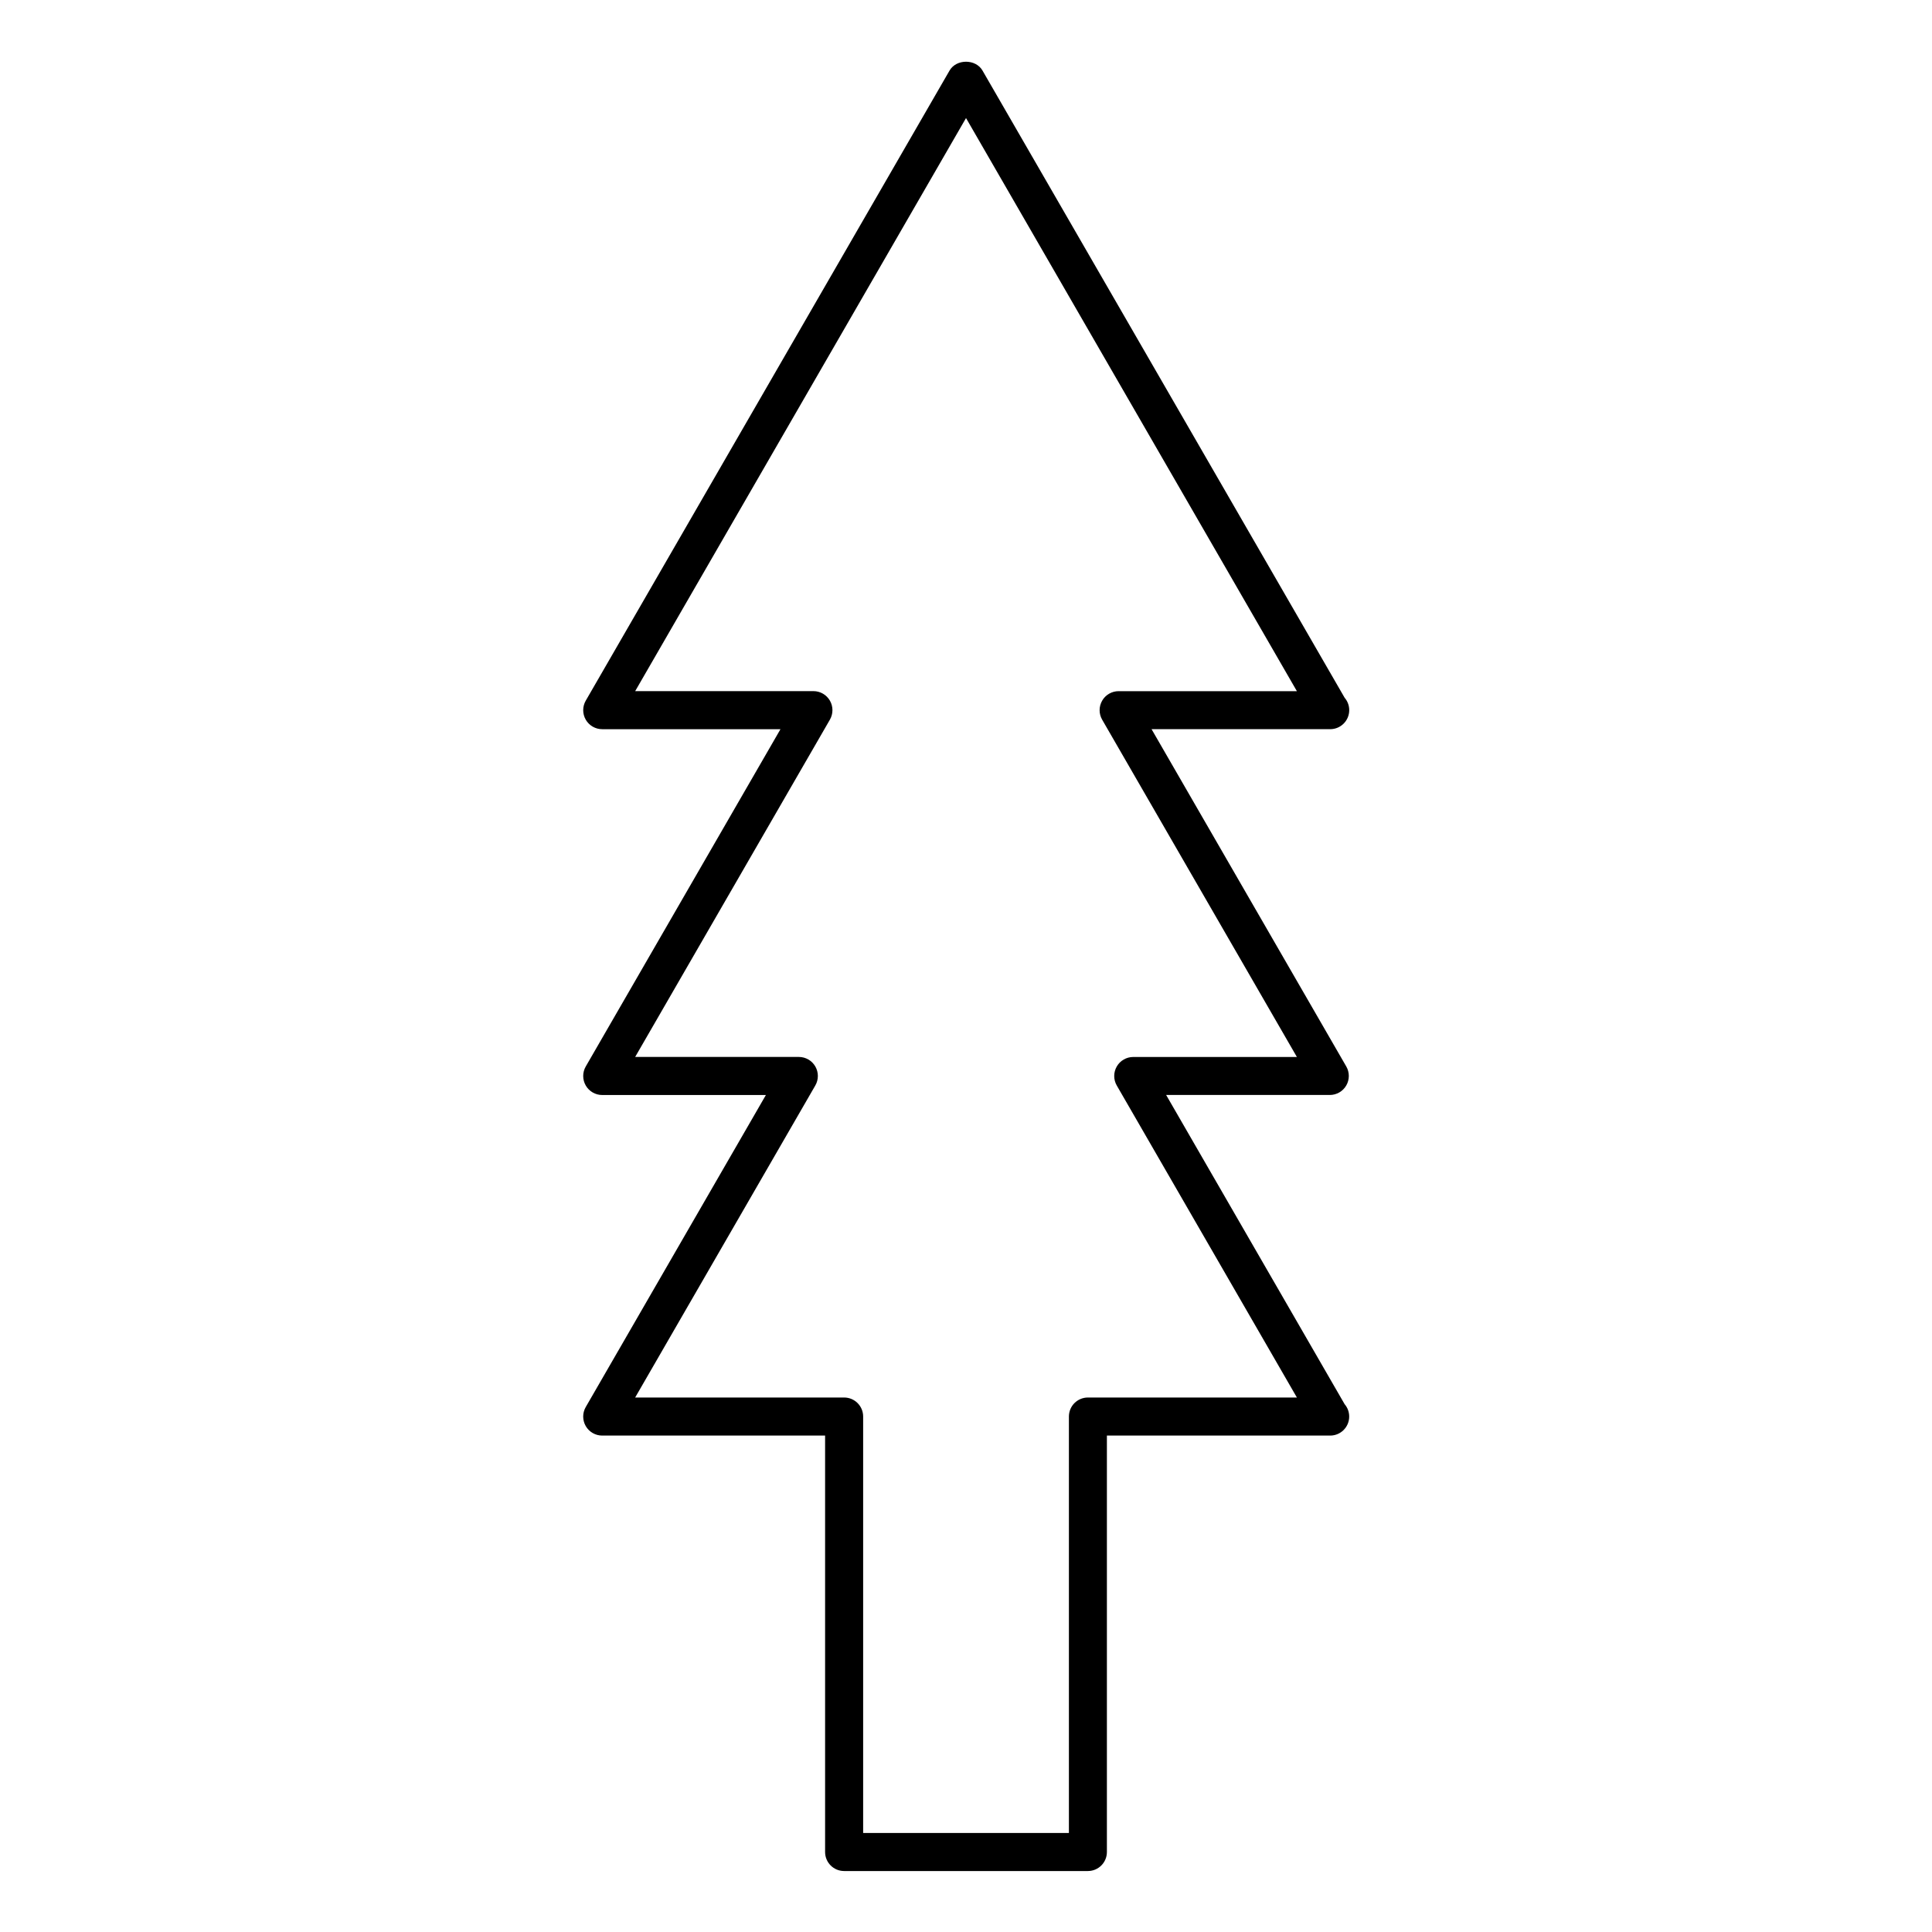 <?xml version="1.0" encoding="UTF-8"?>
<!-- Uploaded to: SVG Repo, www.svgrepo.com, Generator: SVG Repo Mixer Tools -->
<svg fill="#000000" width="800px" height="800px" version="1.1" viewBox="144 144 512 512" xmlns="http://www.w3.org/2000/svg">
 <path d="m453.04 434.18h43.371c1.797 0 3.465-0.957 4.363-2.519 0.898-1.562 0.902-3.477 0-5.039l-51.598-89.383h47.242c0.039 0.004 0.074 0 0.102 0 2.785 0 5.039-2.258 5.039-5.039 0-1.254-0.457-2.402-1.215-3.285l-95.973-166.22c-1.797-3.117-6.926-3.117-8.727 0l-96.414 166.99c-0.898 1.562-0.898 3.477 0 5.039 0.902 1.562 2.562 2.519 4.363 2.519h47.242l-51.605 89.387c-0.898 1.562-0.898 3.477 0 5.039 0.902 1.562 2.562 2.519 4.363 2.519h43.379l-47.746 82.695c-0.898 1.562-0.898 3.477 0 5.039 0.902 1.562 2.562 2.519 4.363 2.519h59.07v110.36c0 2.785 2.258 5.039 5.039 5.039h64.602c2.785 0 5.039-2.254 5.039-5.039v-110.36h59.07 0.102c2.785 0 5.039-2.254 5.039-5.039 0-1.254-0.457-2.402-1.215-3.285zm-20.73 80.176c-2.785 0-5.039 2.254-5.039 5.039v110.36h-54.527v-110.36c0-2.785-2.258-5.039-5.039-5.039h-55.383l47.746-82.695c0.898-1.562 0.898-3.477 0-5.039-0.902-1.562-2.562-2.519-4.363-2.519h-43.379l51.609-89.387c0.898-1.562 0.898-3.477 0-5.039-0.902-1.562-2.562-2.519-4.363-2.519h-47.242l87.676-151.87 87.684 151.88h-47.242c-1.797 0-3.465 0.957-4.363 2.519s-0.902 3.477 0 5.039l51.605 89.387h-43.371c-1.797 0-3.465 0.957-4.363 2.519-0.898 1.562-0.902 3.477 0 5.039l47.742 82.695z"/>
</svg>
